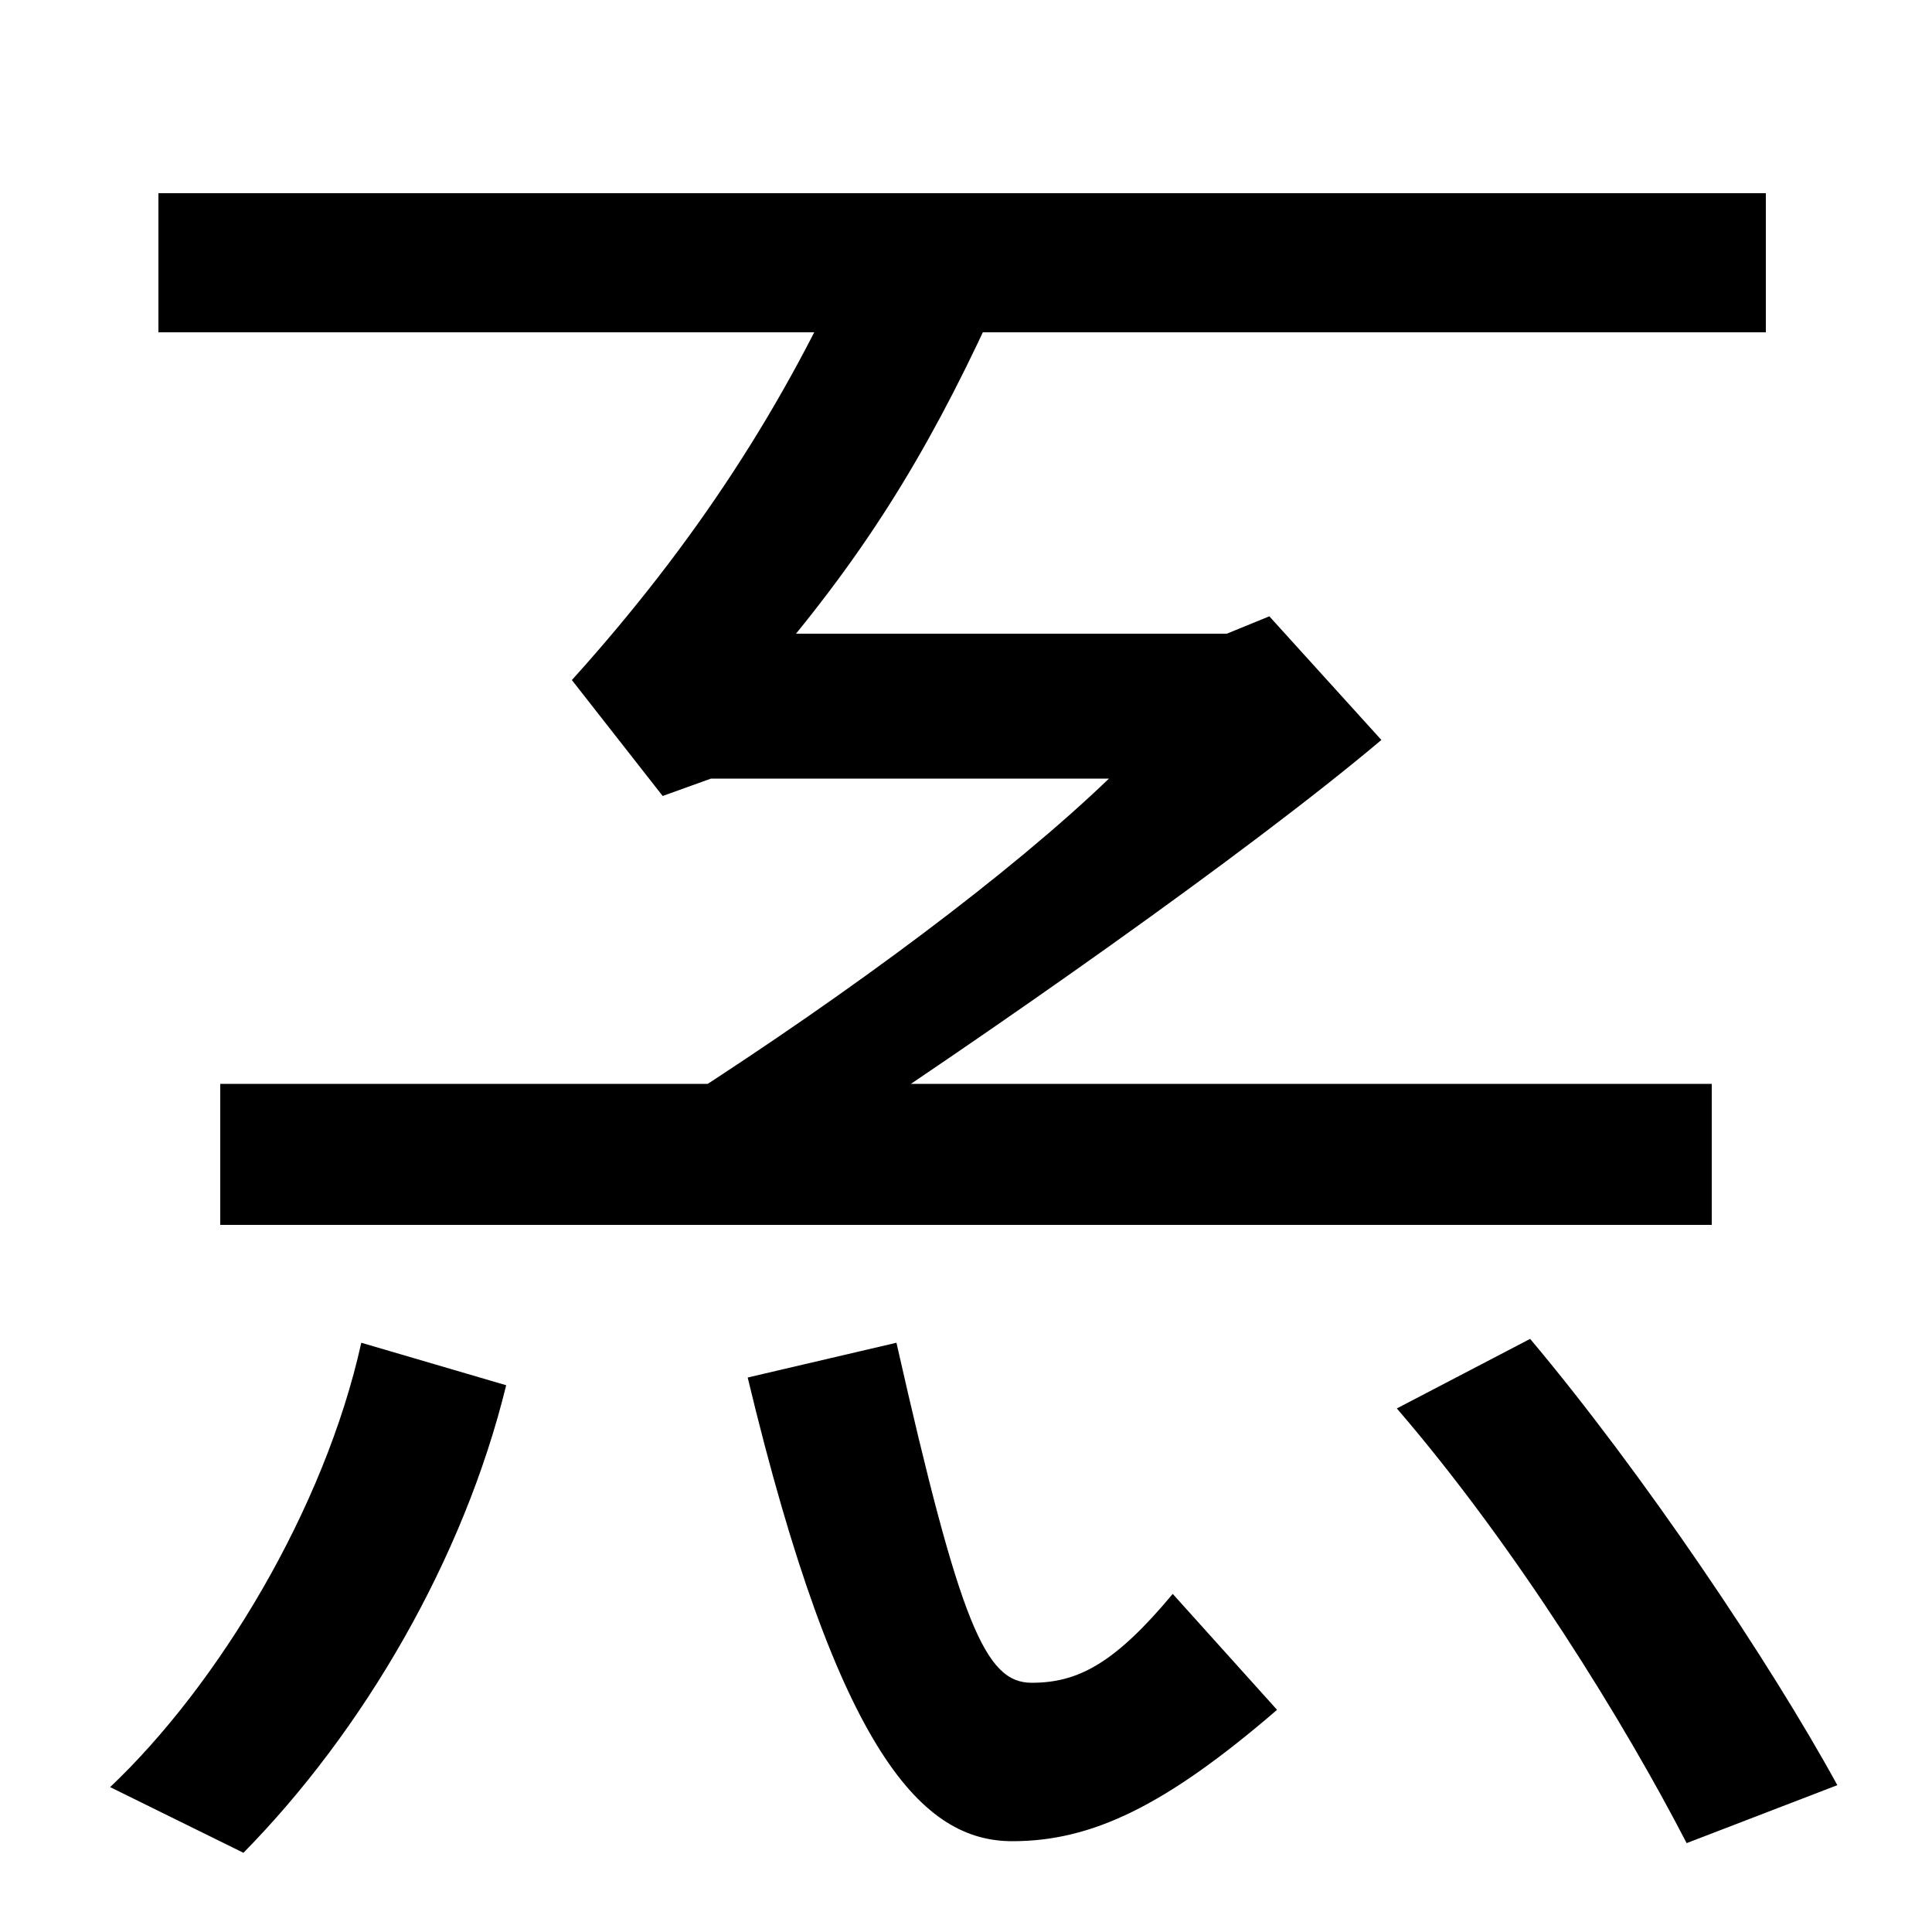 <svg xmlns="http://www.w3.org/2000/svg" width="1000" height="1000"><path d="M354 311 416 282C512 345 645 438 715 497L657 561L635 552H412C460 611 491 666 525 744L442 751C406 670 360 599 296 528L343 468L368 477H574C523 428 441 367 354 311ZM886 246V319H114V246ZM82 708H914V780H82ZM57 -45 126 -79C188 -16 240 73 262 163L187 185C168 99 113 8 57 -45ZM524 -73C565 -73 603 -55 661 -5L607 55C577 19 558 9 534 9C510 9 497 39 464 185L387 167C434 -29 478 -73 524 -73ZM873 -74 951 -44C916 20 850 118 792 187L723 151C785 79 841 -12 873 -74Z" transform="translate(0, 880) scale(1,-1)" /></svg>